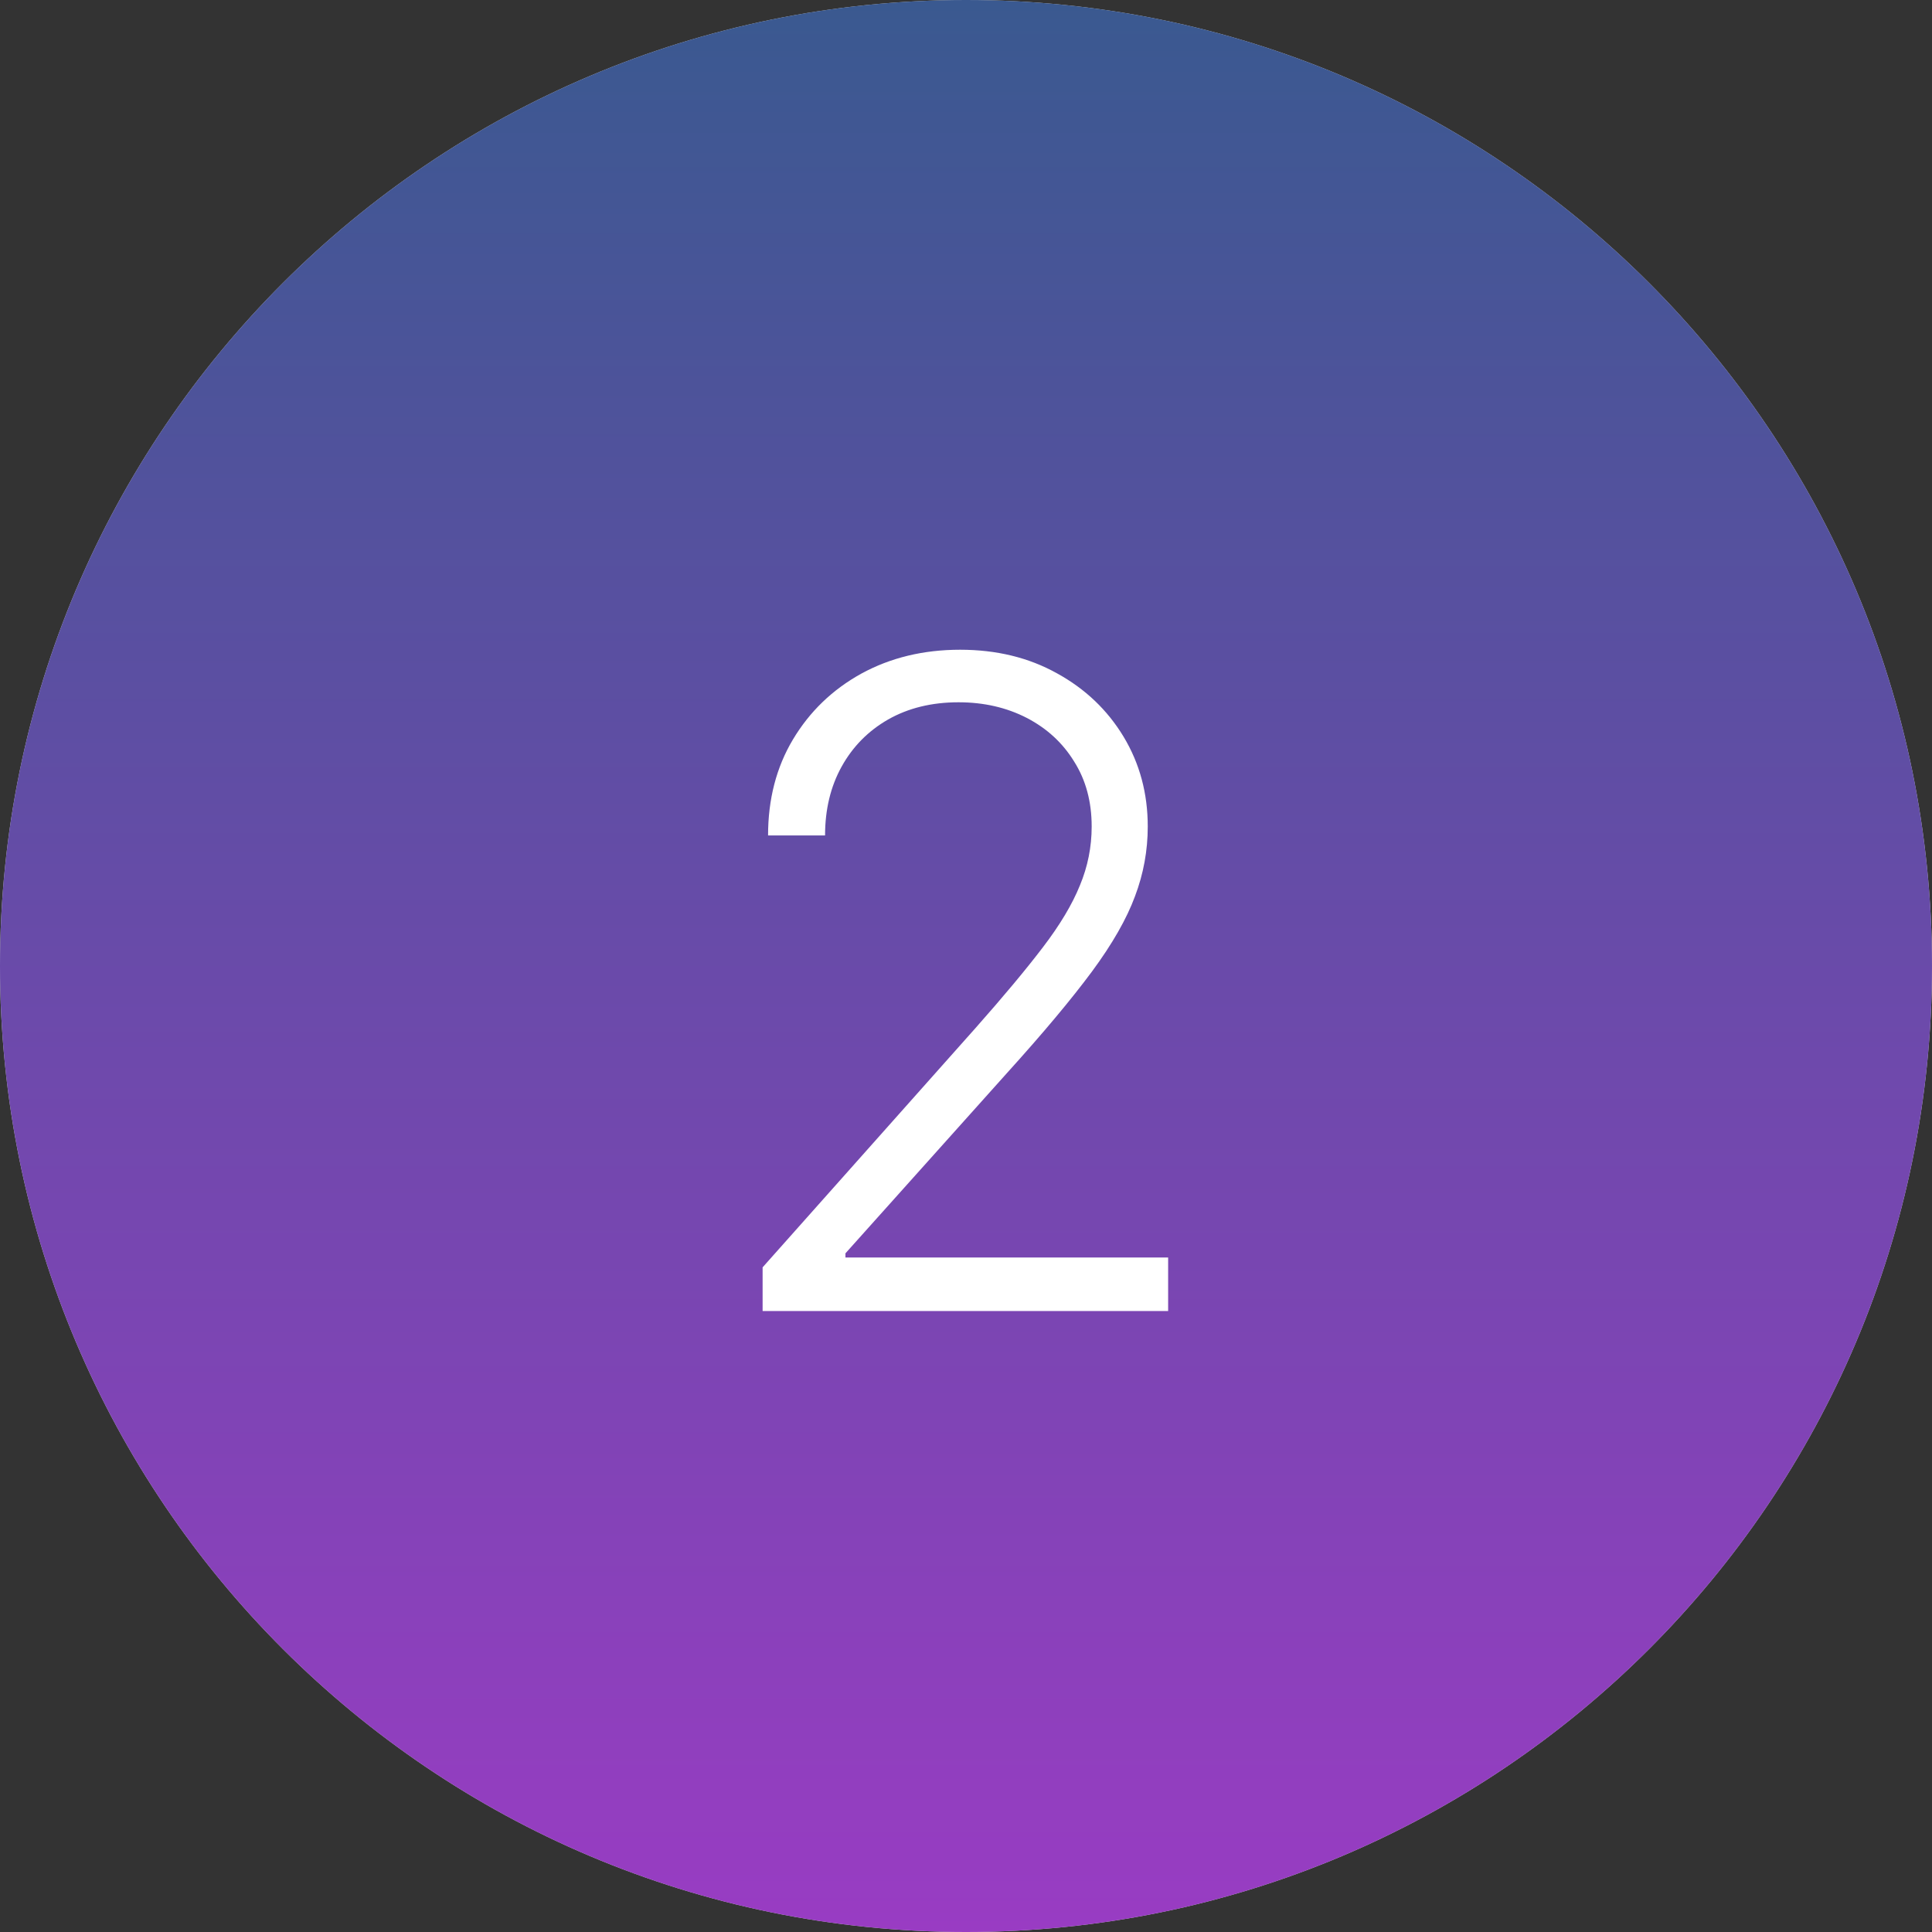 <?xml version="1.0" encoding="UTF-8"?> <svg xmlns="http://www.w3.org/2000/svg" width="40" height="40" viewBox="0 0 40 40" fill="none"><rect x="0" y="0" width="40" height="40" fill="#333333" stroke="none"/> <path d="M40 20C40 31.046 31.046 40 20 40C8.954 40 0 31.046 0 20C0 8.954 8.954 0 20 0C31.046 0 40 8.954 40 20Z" fill="#D9D9D9"></path> <path d="M40 20C40 31.046 31.046 40 20 40C8.954 40 0 31.046 0 20C0 8.954 8.954 0 20 0C31.046 0 40 8.954 40 20Z" fill="url(#paint0_linear_469_115)"></path> <path d="M15.789 27.143V26.239L20.201 21.28C20.777 20.629 21.241 20.073 21.593 19.611C21.945 19.15 22.2 18.723 22.358 18.332C22.521 17.941 22.602 17.534 22.602 17.112C22.602 16.598 22.481 16.149 22.239 15.767C22.002 15.38 21.674 15.079 21.257 14.863C20.839 14.648 20.369 14.54 19.845 14.54C19.291 14.54 18.805 14.659 18.388 14.896C17.974 15.133 17.654 15.459 17.425 15.872C17.196 16.285 17.082 16.76 17.082 17.297H15.902C15.902 16.549 16.073 15.887 16.416 15.312C16.763 14.731 17.236 14.276 17.834 13.946C18.436 13.617 19.118 13.452 19.878 13.452C20.63 13.452 21.298 13.614 21.883 13.94C22.468 14.261 22.927 14.698 23.262 15.252C23.596 15.806 23.763 16.426 23.763 17.112C23.763 17.609 23.675 18.09 23.499 18.556C23.327 19.022 23.031 19.541 22.609 20.113C22.186 20.684 21.602 21.383 20.854 22.21L17.504 25.949V26.035H24.185V27.143H15.789Z" fill="white"></path> <defs> <linearGradient id="paint0_linear_469_115" x1="20" y1="0" x2="20" y2="40" gradientUnits="userSpaceOnUse"> <stop stop-color="#3A5990"></stop> <stop offset="1" stop-color="#993CC3"></stop> </linearGradient> </defs> </svg> 